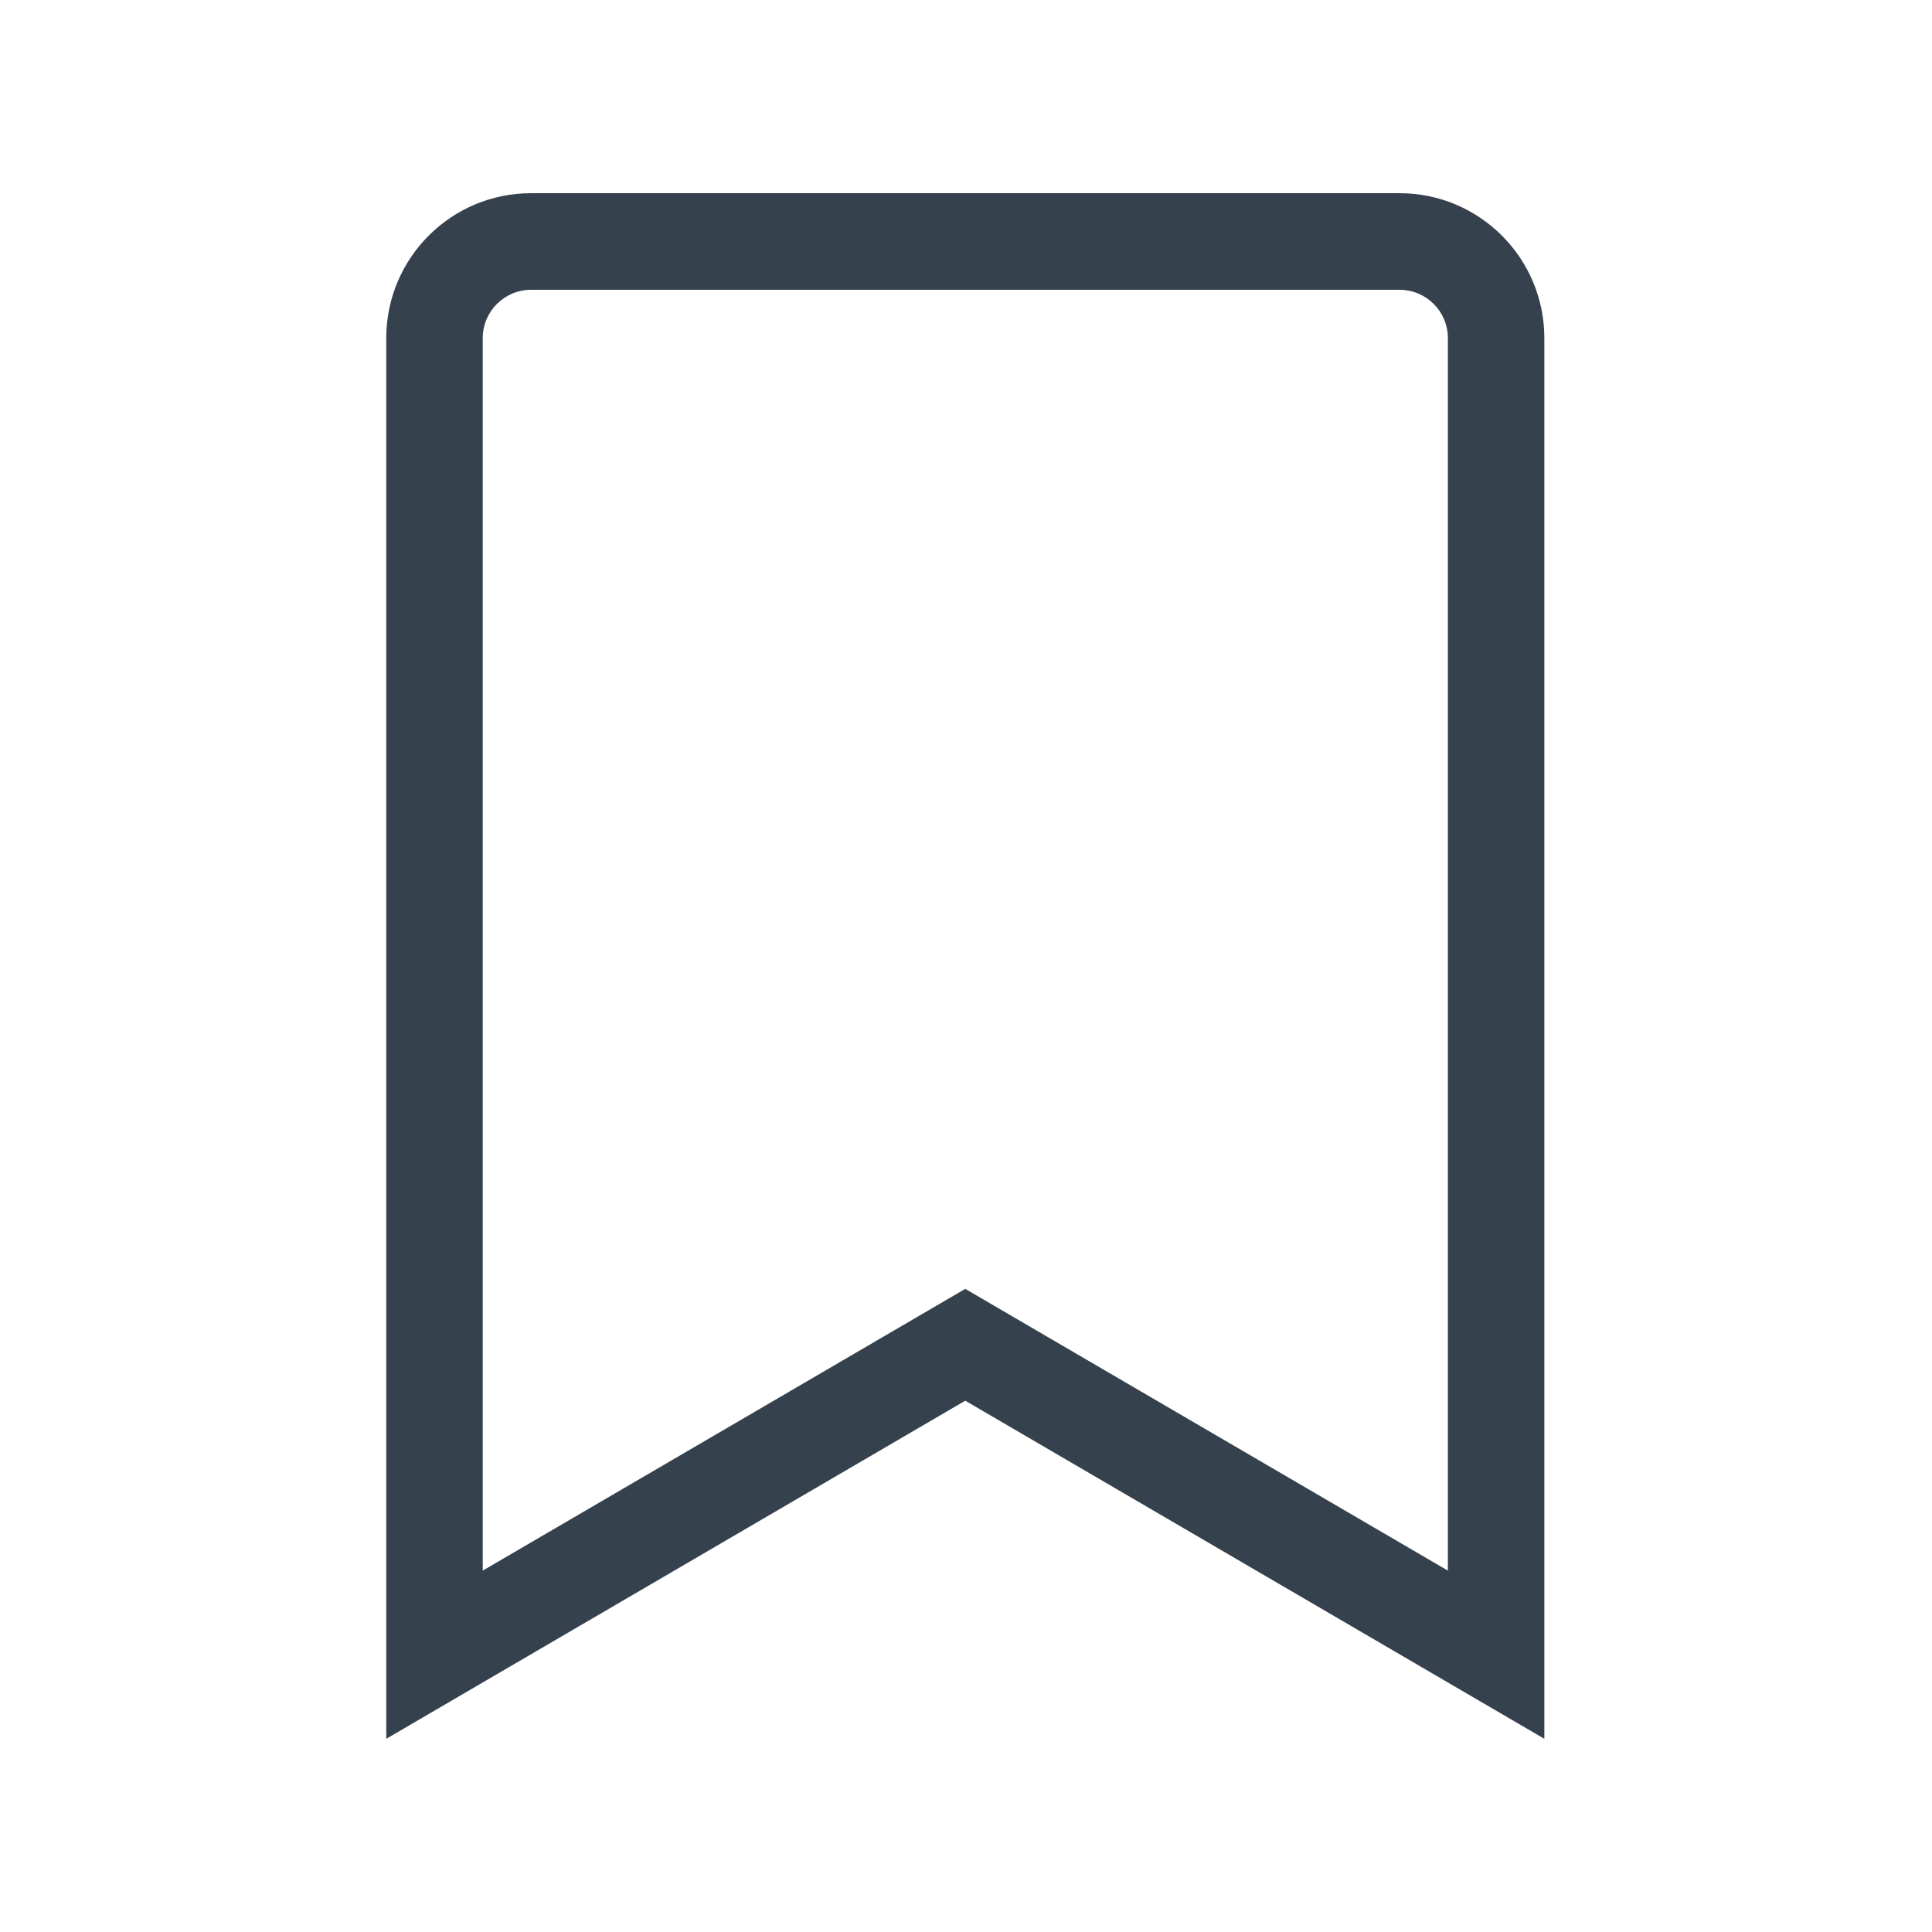 <?xml version="1.0" encoding="UTF-8"?>
<svg xmlns="http://www.w3.org/2000/svg" xmlns:xlink="http://www.w3.org/1999/xlink" width="80" zoomAndPan="magnify" viewBox="0 0 60 60" height="80" preserveAspectRatio="xMidYMid meet" version="1.0">
  <defs>
    <clipPath id="2c0d114662">
      <path d="M 11.977 6 L 47.977 6 L 47.977 54 L 11.977 54 Z M 11.977 6 " clip-rule="nonzero"></path>
    </clipPath>
  </defs>
  <g clip-path="url(#2c0d114662)">
    <path fill="#35414c" d="M 43.465 6 L 16.492 6 C 14.008 6 11.996 8.016 11.996 10.5 L 11.996 54 L 29.977 43.5 L 47.961 54 L 47.961 10.5 C 47.961 8.016 45.949 6 43.465 6 Z M 44.965 48.777 L 29.977 40.027 L 14.992 48.777 L 14.992 10.5 C 14.992 9.672 15.664 9 16.492 9 L 43.465 9 C 44.293 9 44.965 9.672 44.965 10.5 Z M 44.965 48.777 " fill-opacity="1" fill-rule="nonzero"></path>
  </g>
</svg>
